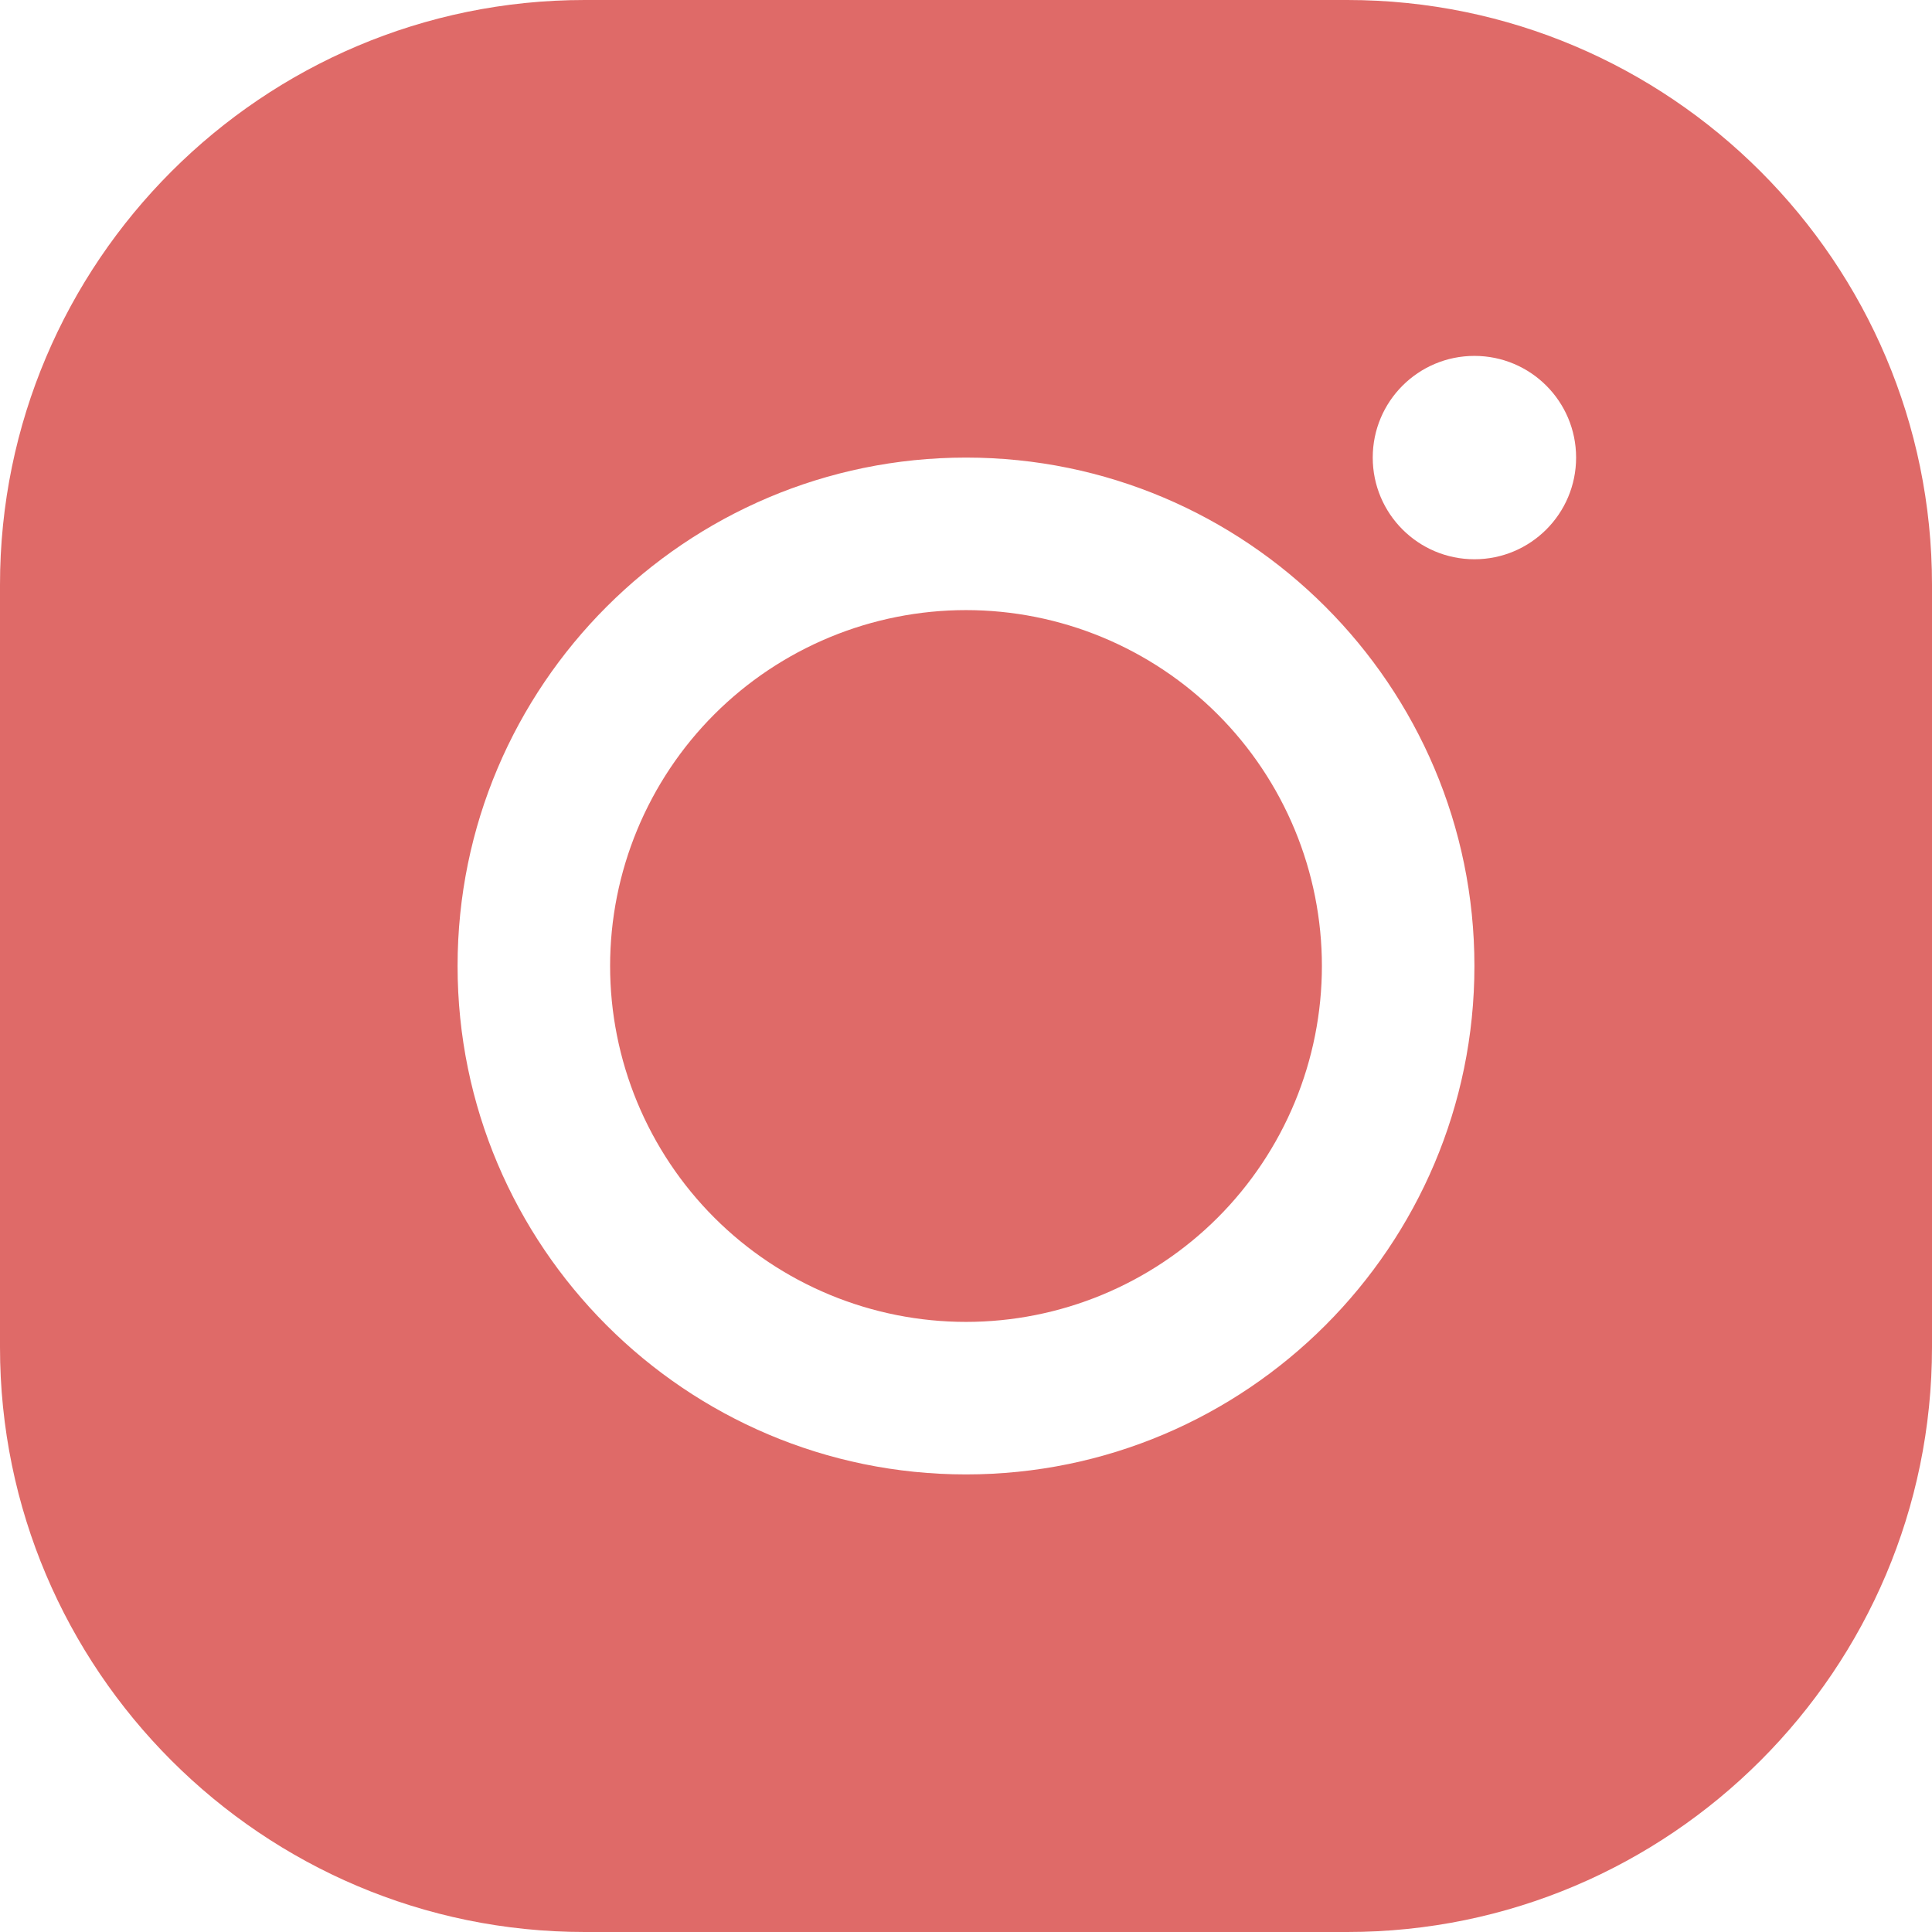 <?xml version="1.0" encoding="UTF-8"?> <svg xmlns="http://www.w3.org/2000/svg" width="38" height="38" viewBox="0 0 38 38" fill="none"> <path d="M11.5 0C5.159 0 0 5.159 0 11.5V26.5C0 32.841 5.159 38 11.5 38H26.5C32.841 38 38 32.841 38 26.5V11.5C38 5.159 32.841 0 26.5 0H11.5ZM29 7C30.105 7 31 7.895 31 9C31 10.104 30.105 11 29 11C27.895 11 27 10.104 27 9C27 7.895 27.895 7 29 7ZM19 9C24.514 9 29 13.486 29 19C29 24.514 24.514 29 19 29C13.486 29 9 24.514 9 19C9 13.486 13.486 9 19 9ZM19 12C18.081 12 17.171 12.181 16.321 12.533C15.472 12.885 14.7 13.4 14.05 14.05C13.4 14.7 12.885 15.472 12.533 16.321C12.181 17.171 12 18.081 12 19C12 19.919 12.181 20.829 12.533 21.679C12.885 22.528 13.4 23.3 14.05 23.95C14.7 24.6 15.472 25.115 16.321 25.467C17.171 25.819 18.081 26 19 26C19.919 26 20.829 25.819 21.679 25.467C22.528 25.115 23.3 24.6 23.95 23.95C24.6 23.3 25.115 22.528 25.467 21.679C25.819 20.829 26 19.919 26 19C26 18.081 25.819 17.171 25.467 16.321C25.115 15.472 24.6 14.7 23.95 14.05C23.3 13.4 22.528 12.885 21.679 12.533C20.829 12.181 19.919 12 19 12Z" fill="#DF6A68"></path> </svg> 